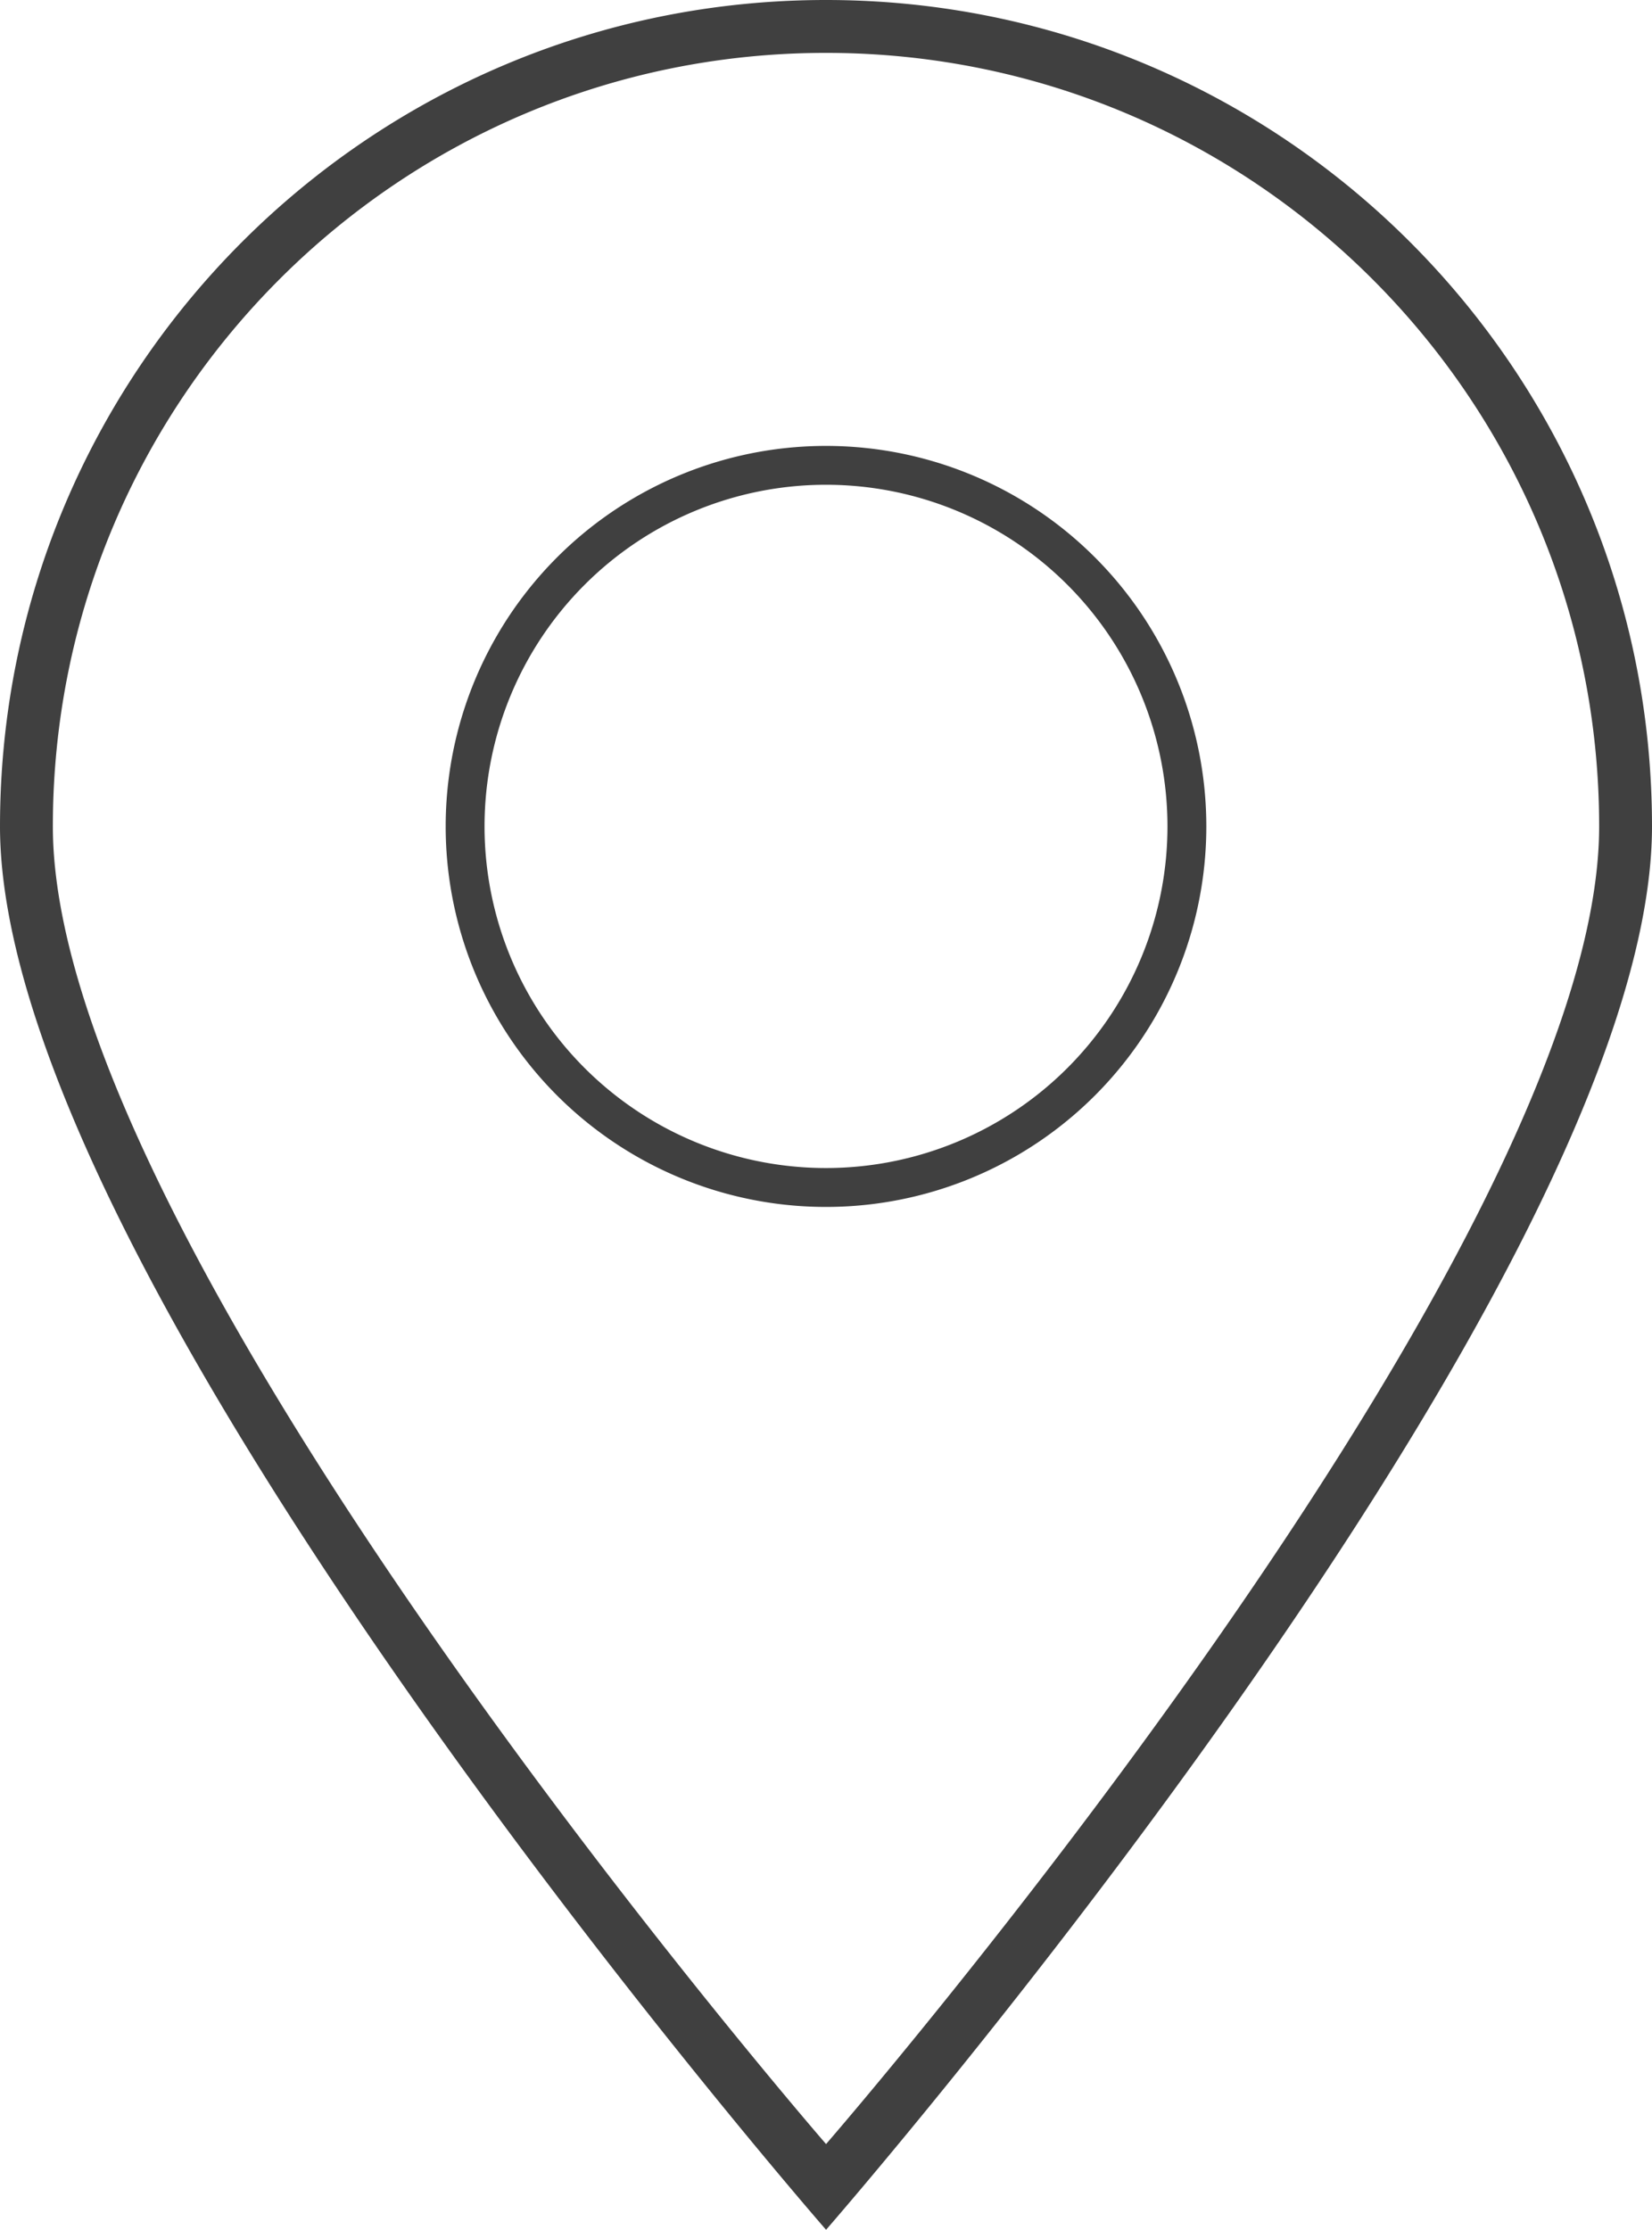 <?xml version="1.0" encoding="UTF-8"?>
<svg width="593" height="800" version="1.1" viewBox="0 0 592.999 800" xmlns="http://www.w3.org/2000/svg">
 <g transform="translate(0 -252.36)">
  <path d="m296.52 252.36c-163.75-0.011-296.51 132.73-296.52 296.48-0.011 163.77 296.52 503.52 296.52 503.52s296.49-339.77 296.48-503.52c-0.011-163.74-132.74-296.47-296.48-296.48zm0 18.974c153.26 8e-3 277.5 124.25 277.51 277.51-0.01 153.26-277.51 472.76-277.51 472.76s-277.54-319.49-277.55-472.76c8e-3 -153.27 124.27-277.52 277.55-277.51zm0 141.01a136.51 136.51 0 0 0 -136.54 136.5 136.51 136.51 0 0 0 136.54 136.54 136.51 136.51 0 0 0 136.5 -136.54 136.51 136.51 0 0 0 -136.5 -136.5zm0 13.941a122.58 122.58 0 0 1 122.55 122.55 122.58 122.58 0 0 1 -122.55 122.59 122.58 122.58 0 0 1 -122.59 -122.59 122.58 122.58 0 0 1 122.59 -122.55z" color="#000000" color-rendering="auto" fill="#404040" image-rendering="auto" shape-rendering="auto" solid-color="#000000" style="isolation:auto;mix-blend-mode:normal"/>
 </g>
</svg>
